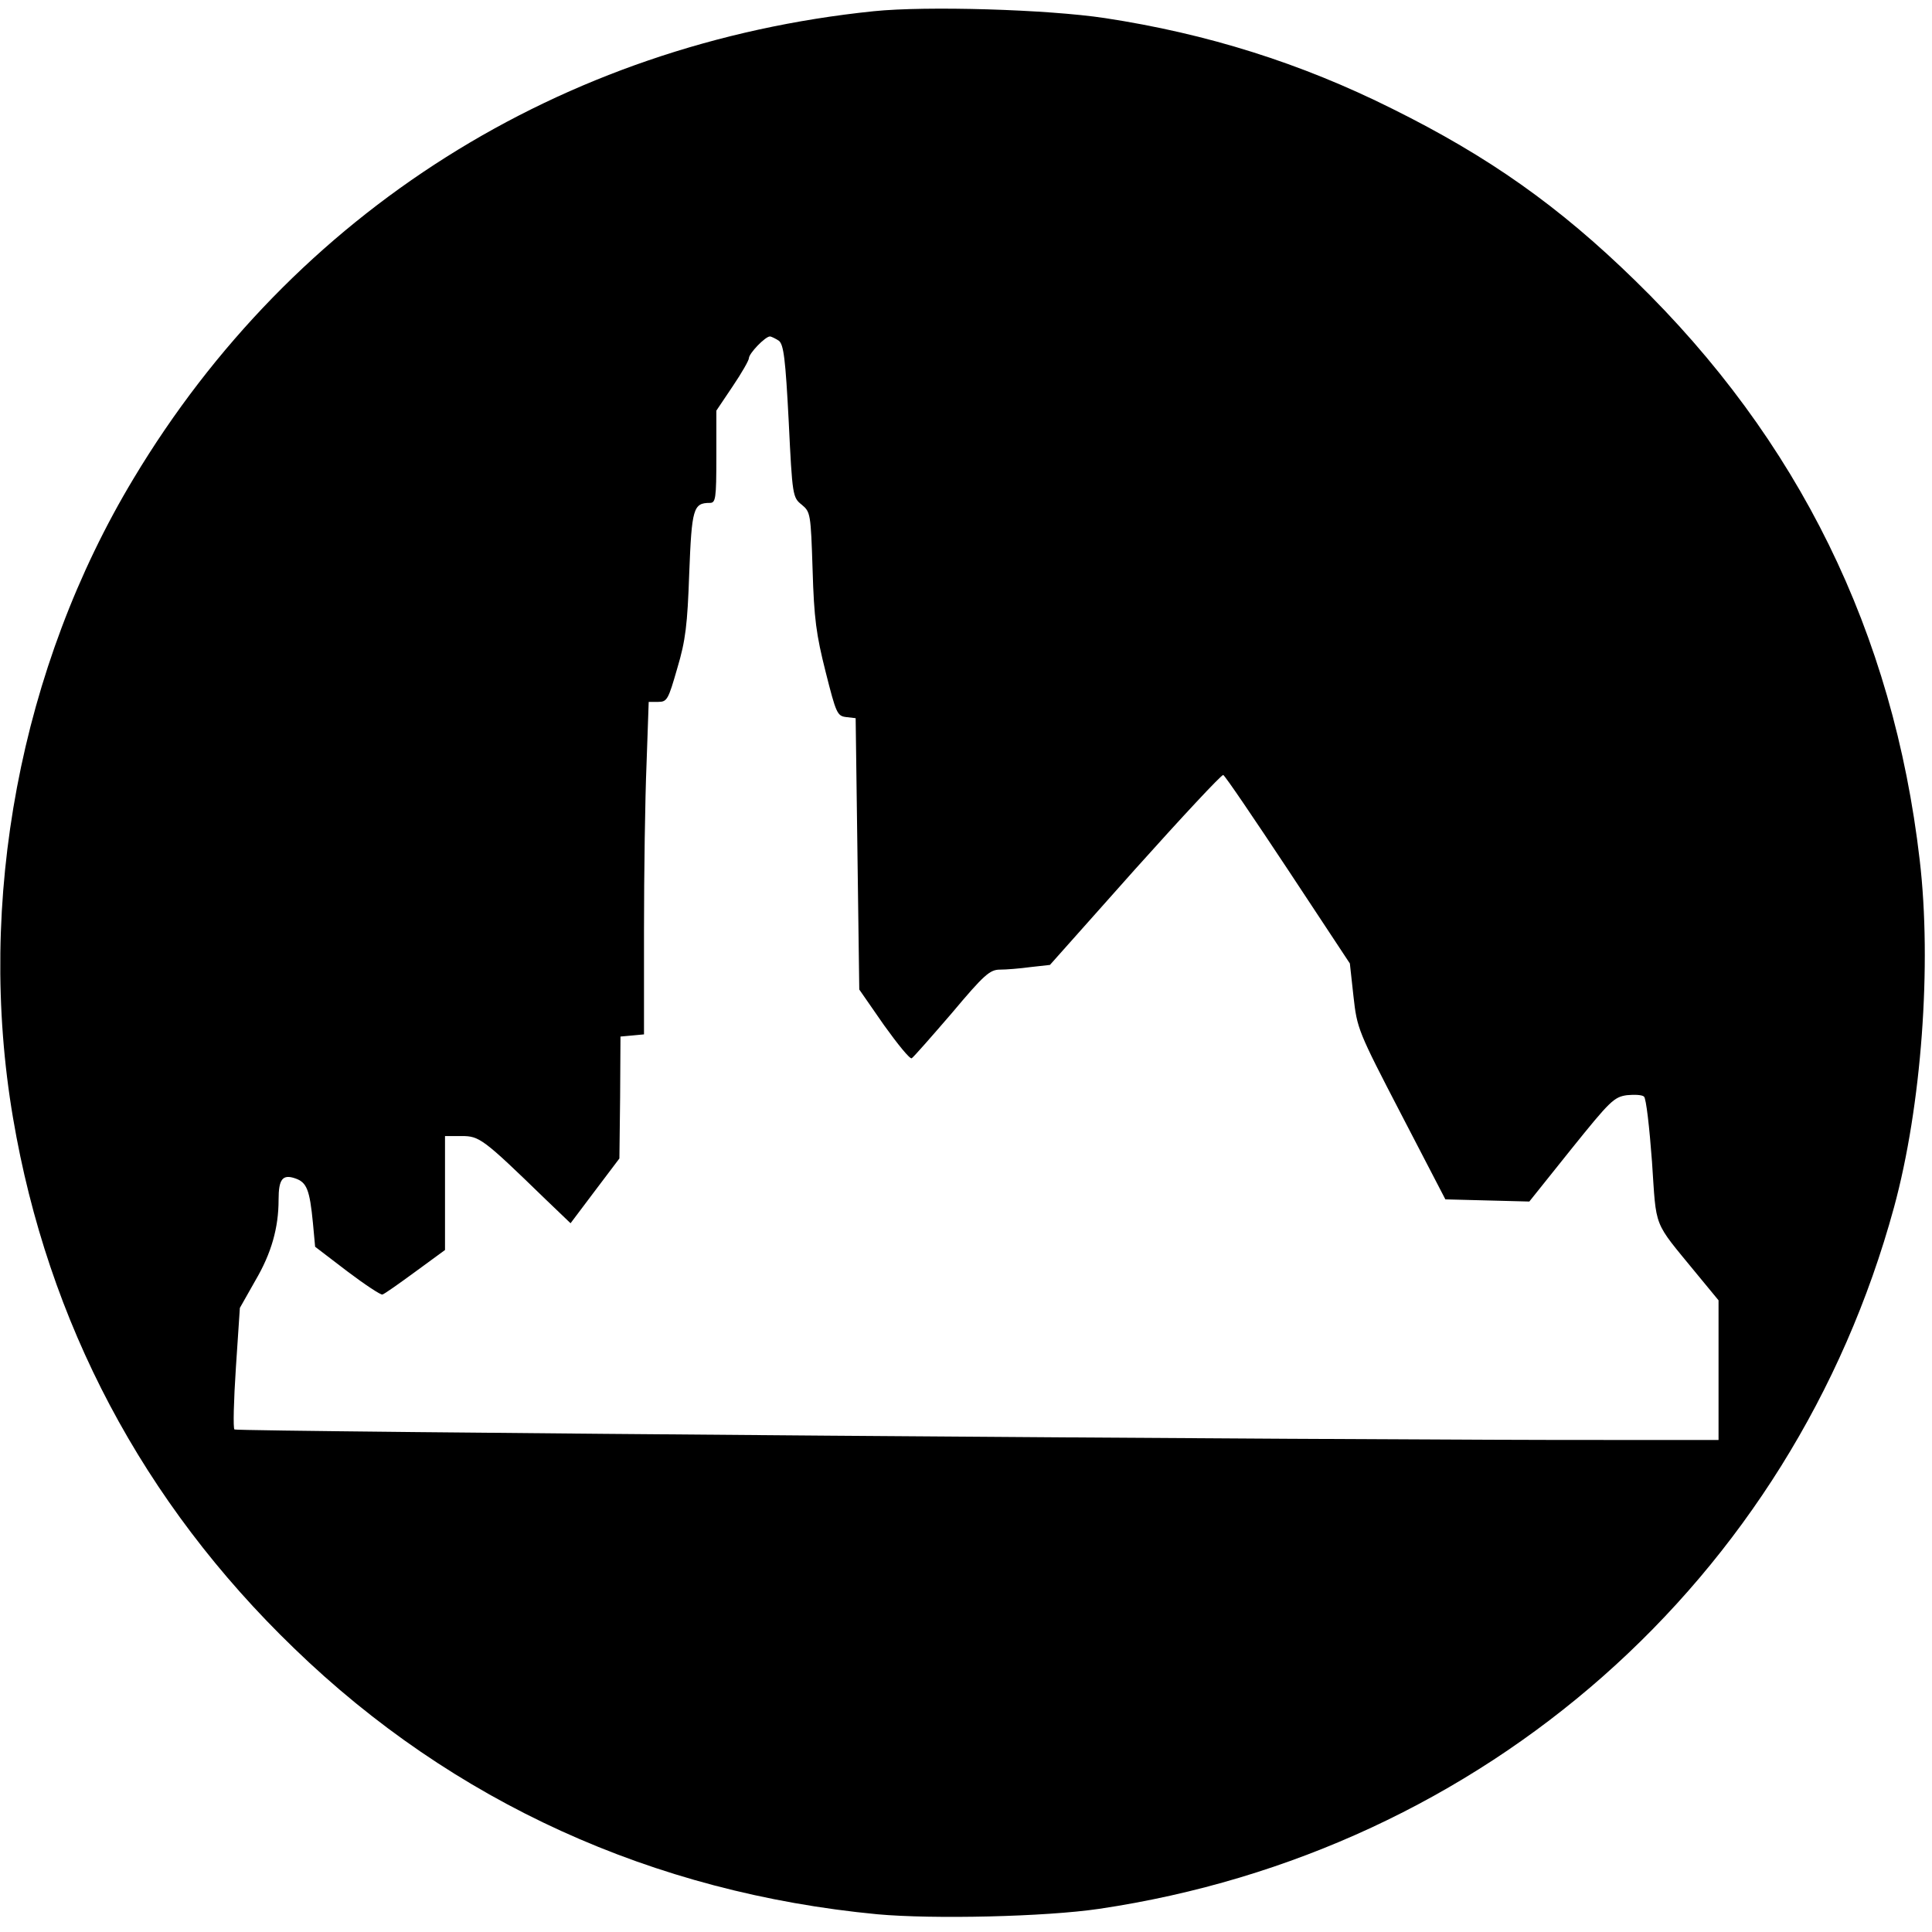 <?xml version="1.0" standalone="no"?>
<!DOCTYPE svg PUBLIC "-//W3C//DTD SVG 20010904//EN"
 "http://www.w3.org/TR/2001/REC-SVG-20010904/DTD/svg10.dtd">
<svg version="1.0" xmlns="http://www.w3.org/2000/svg"
 width="534pt" height="534pt" viewBox="0 0 534 534"
 preserveAspectRatio="xMidYMid meet">
<g transform="translate(0,534) scale(0.1,-0.1)"
fill="#000000" stroke="none">
<path d="M2415 5309 c-865 -89 -1604 -555 -2046 -1292 -313 -520 -435 -1167
-333 -1767 96 -566 359 -1063 777 -1466 439 -425 992 -676 1612 -735 154 -14
464 -7 613 15 1065 158 1916 909 2197 1939 76 279 105 671 71 960 -73 629
-335 1162 -787 1602 -210 205 -404 342 -670 474 -254 127 -513 208 -795 251
-159 24 -493 34 -639 19z m-262 -911 c13 -11 18 -49 27 -223 10 -206 11 -210
36 -230 24 -20 25 -24 30 -180 4 -135 10 -179 36 -282 29 -115 32 -122 57
-125 l26 -3 5 -375 5 -375 68 -98 c38 -53 72 -95 77 -92 5 3 55 60 111 125 89
106 105 120 133 120 17 0 55 3 84 7 l54 6 235 264 c130 145 239 262 244 261 5
-2 85 -120 179 -262 l171 -259 10 -91 c10 -89 12 -95 132 -326 l122 -235 116
-3 116 -3 116 145 c107 133 118 144 154 149 21 2 42 1 47 -4 6 -5 15 -85 22
-179 13 -190 1 -161 123 -310 l61 -74 0 -193 0 -193 -302 0 c-699 -1 -3794 23
-3800 29 -4 3 -2 80 4 171 l11 165 43 76 c44 75 64 145 64 223 0 57 11 71 46
59 32 -11 40 -31 49 -124 l6 -65 89 -68 c49 -37 93 -66 97 -64 5 1 46 30 91
63 l82 60 0 157 0 158 46 0 c49 0 59 -7 230 -173 l71 -68 67 89 68 90 2 169 1
168 33 3 32 3 0 287 c0 158 3 365 7 460 l6 172 26 0 c25 0 28 6 53 93 23 77
28 120 33 262 7 179 11 195 57 195 16 0 18 11 18 128 l0 127 45 67 c25 37 45
72 45 78 0 13 45 60 58 60 4 0 16 -6 25 -12z"/>
</g>
</svg>
